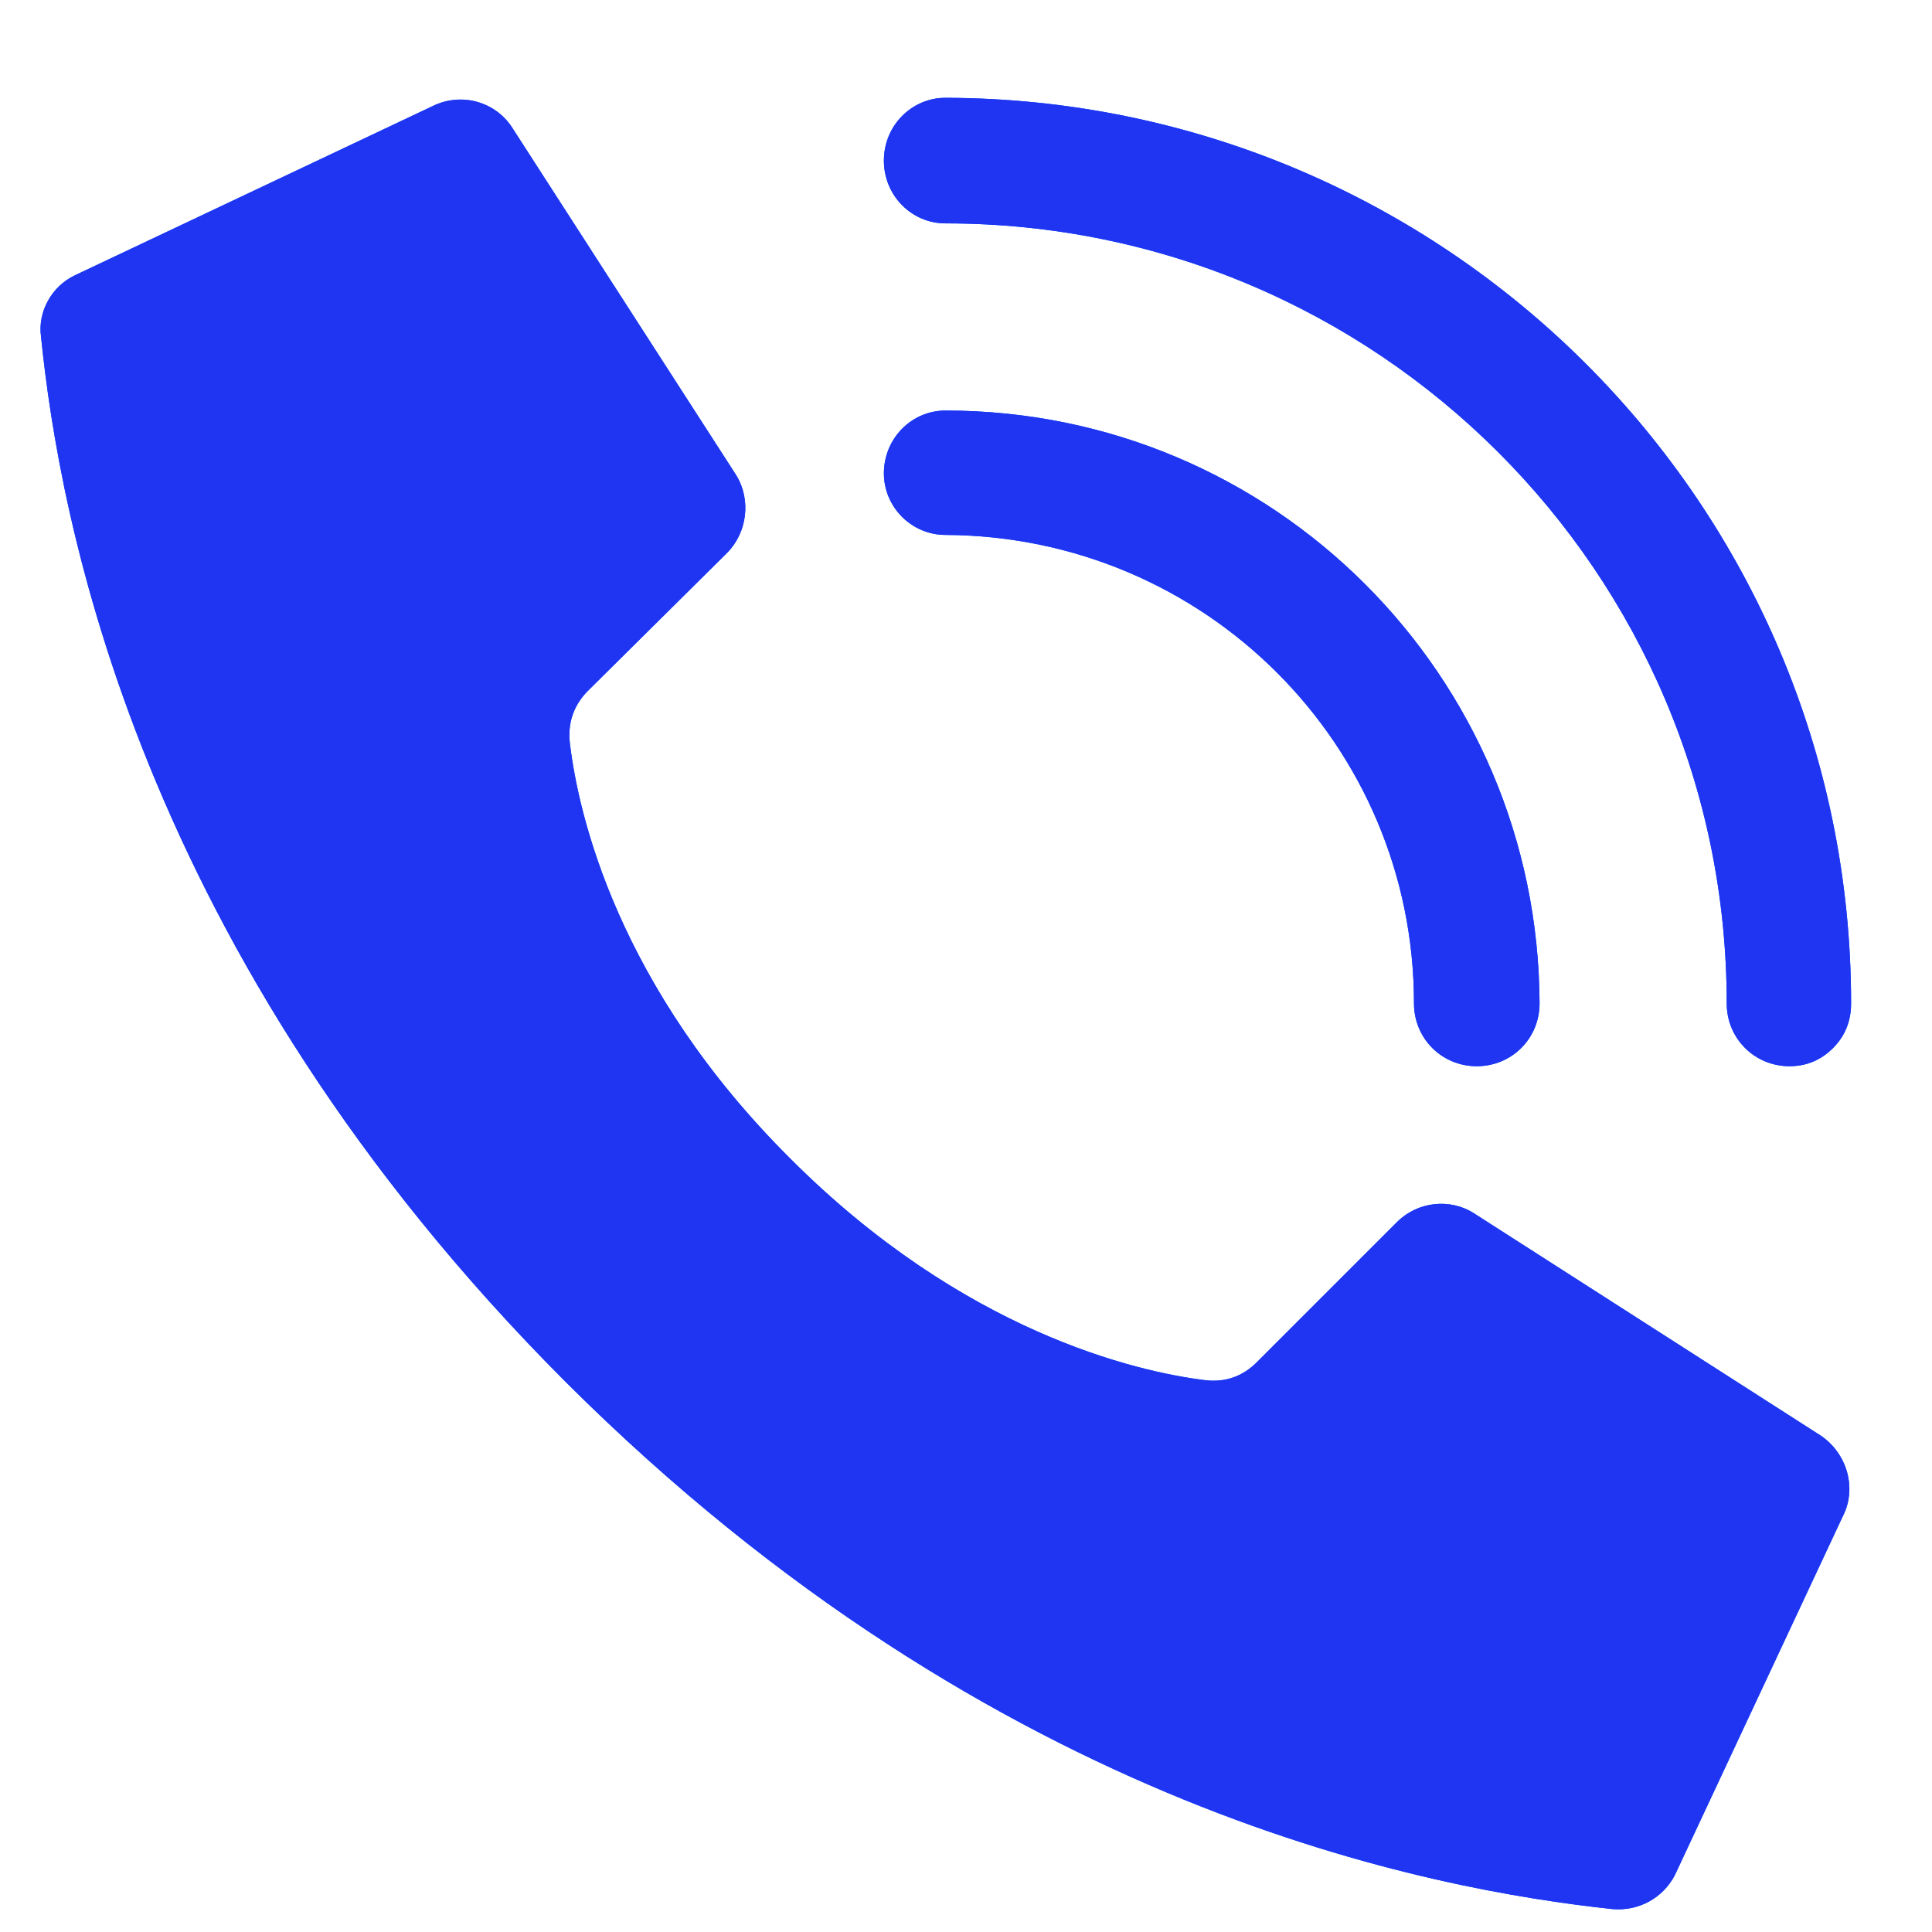 <?xml version="1.0" encoding="UTF-8"?> <svg xmlns="http://www.w3.org/2000/svg" version="1.2" viewBox="0 0 16 16" width="16" height="16"><defs><clipPath id="cp1"><path d="m0.33 0.81h15v15h-15z"></path></clipPath></defs><style> .s0 { fill: #0057ff } .s1 { fill: #2035f2 } </style><filter id="f0"><feFlood flood-color="#1a237e" flood-opacity="1"></feFlood><feBlend mode="normal" in2="SourceGraphic"></feBlend><feComposite in2="SourceAlpha" operator="in"></feComposite></filter><g id="Clip-Path" clip-path="url(#cp1)" filter="url(#f0)"><g><path class="s0" d="m6.55 9.6c-1.44-1.43-1.76-2.86-1.83-3.44q-0.03-0.25 0.14-0.43l1.16-1.15c0.17-0.17 0.2-0.44 0.08-0.64l-1.85-2.87c-0.14-0.23-0.43-0.31-0.67-0.19l-2.96 1.4c-0.19 0.09-0.31 0.3-0.28 0.51 0.15 1.48 0.79 5.1 4.35 8.66 3.57 3.56 7.19 4.2 8.66 4.36 0.22 0.02 0.42-0.09 0.52-0.28l1.39-2.97c0.12-0.23 0.04-0.52-0.18-0.67l-2.87-1.84c-0.2-0.13-0.47-0.1-0.64 0.07l-1.16 1.16q-0.18 0.18-0.43 0.15c-0.57-0.07-2-0.4-3.43-1.83z"></path><path class="s1" d="m6.55 9.6c-1.44-1.43-1.76-2.86-1.83-3.44q-0.03-0.25 0.14-0.43l1.16-1.15c0.17-0.17 0.2-0.44 0.08-0.64l-1.85-2.87c-0.14-0.23-0.43-0.31-0.67-0.19l-2.96 1.4c-0.19 0.09-0.31 0.3-0.28 0.51 0.15 1.48 0.79 5.1 4.35 8.66 3.57 3.56 7.19 4.2 8.66 4.36 0.22 0.02 0.42-0.09 0.52-0.28l1.39-2.97c0.12-0.23 0.04-0.52-0.18-0.67l-2.87-1.84c-0.2-0.13-0.47-0.1-0.64 0.07l-1.16 1.16q-0.18 0.18-0.43 0.15c-0.57-0.07-2-0.4-3.43-1.83z"></path><path class="s0" d="m12.23 8.83c-0.29 0-0.52-0.23-0.52-0.52 0-2.14-1.73-3.87-3.88-3.88-0.28 0-0.51-0.23-0.51-0.51 0-0.29 0.23-0.52 0.51-0.52 2.72 0 4.91 2.2 4.92 4.91 0 0.29-0.23 0.52-0.52 0.52z"></path><path class="s1" d="m12.23 8.83c-0.29 0-0.52-0.23-0.52-0.52 0-2.14-1.73-3.87-3.88-3.88-0.28 0-0.51-0.23-0.51-0.51 0-0.29 0.23-0.52 0.51-0.52 2.72 0 4.91 2.2 4.92 4.91 0 0.29-0.23 0.52-0.52 0.52z"></path><path class="s0" d="m14.82 8.83c-0.29 0-0.52-0.23-0.52-0.52 0-3.57-2.9-6.46-6.47-6.46-0.28 0-0.51-0.23-0.51-0.52 0-0.29 0.23-0.52 0.51-0.52 4.14 0.01 7.5 3.36 7.5 7.5q0 0.22-0.15 0.37-0.15 0.15-0.36 0.15z"></path><path class="s1" d="m14.82 8.83c-0.29 0-0.52-0.23-0.52-0.52 0-3.57-2.9-6.46-6.47-6.46-0.28 0-0.51-0.23-0.51-0.52 0-0.29 0.23-0.52 0.51-0.52 4.14 0.01 7.5 3.36 7.5 7.5q0 0.22-0.15 0.37-0.15 0.15-0.36 0.15z"></path></g></g></svg> 